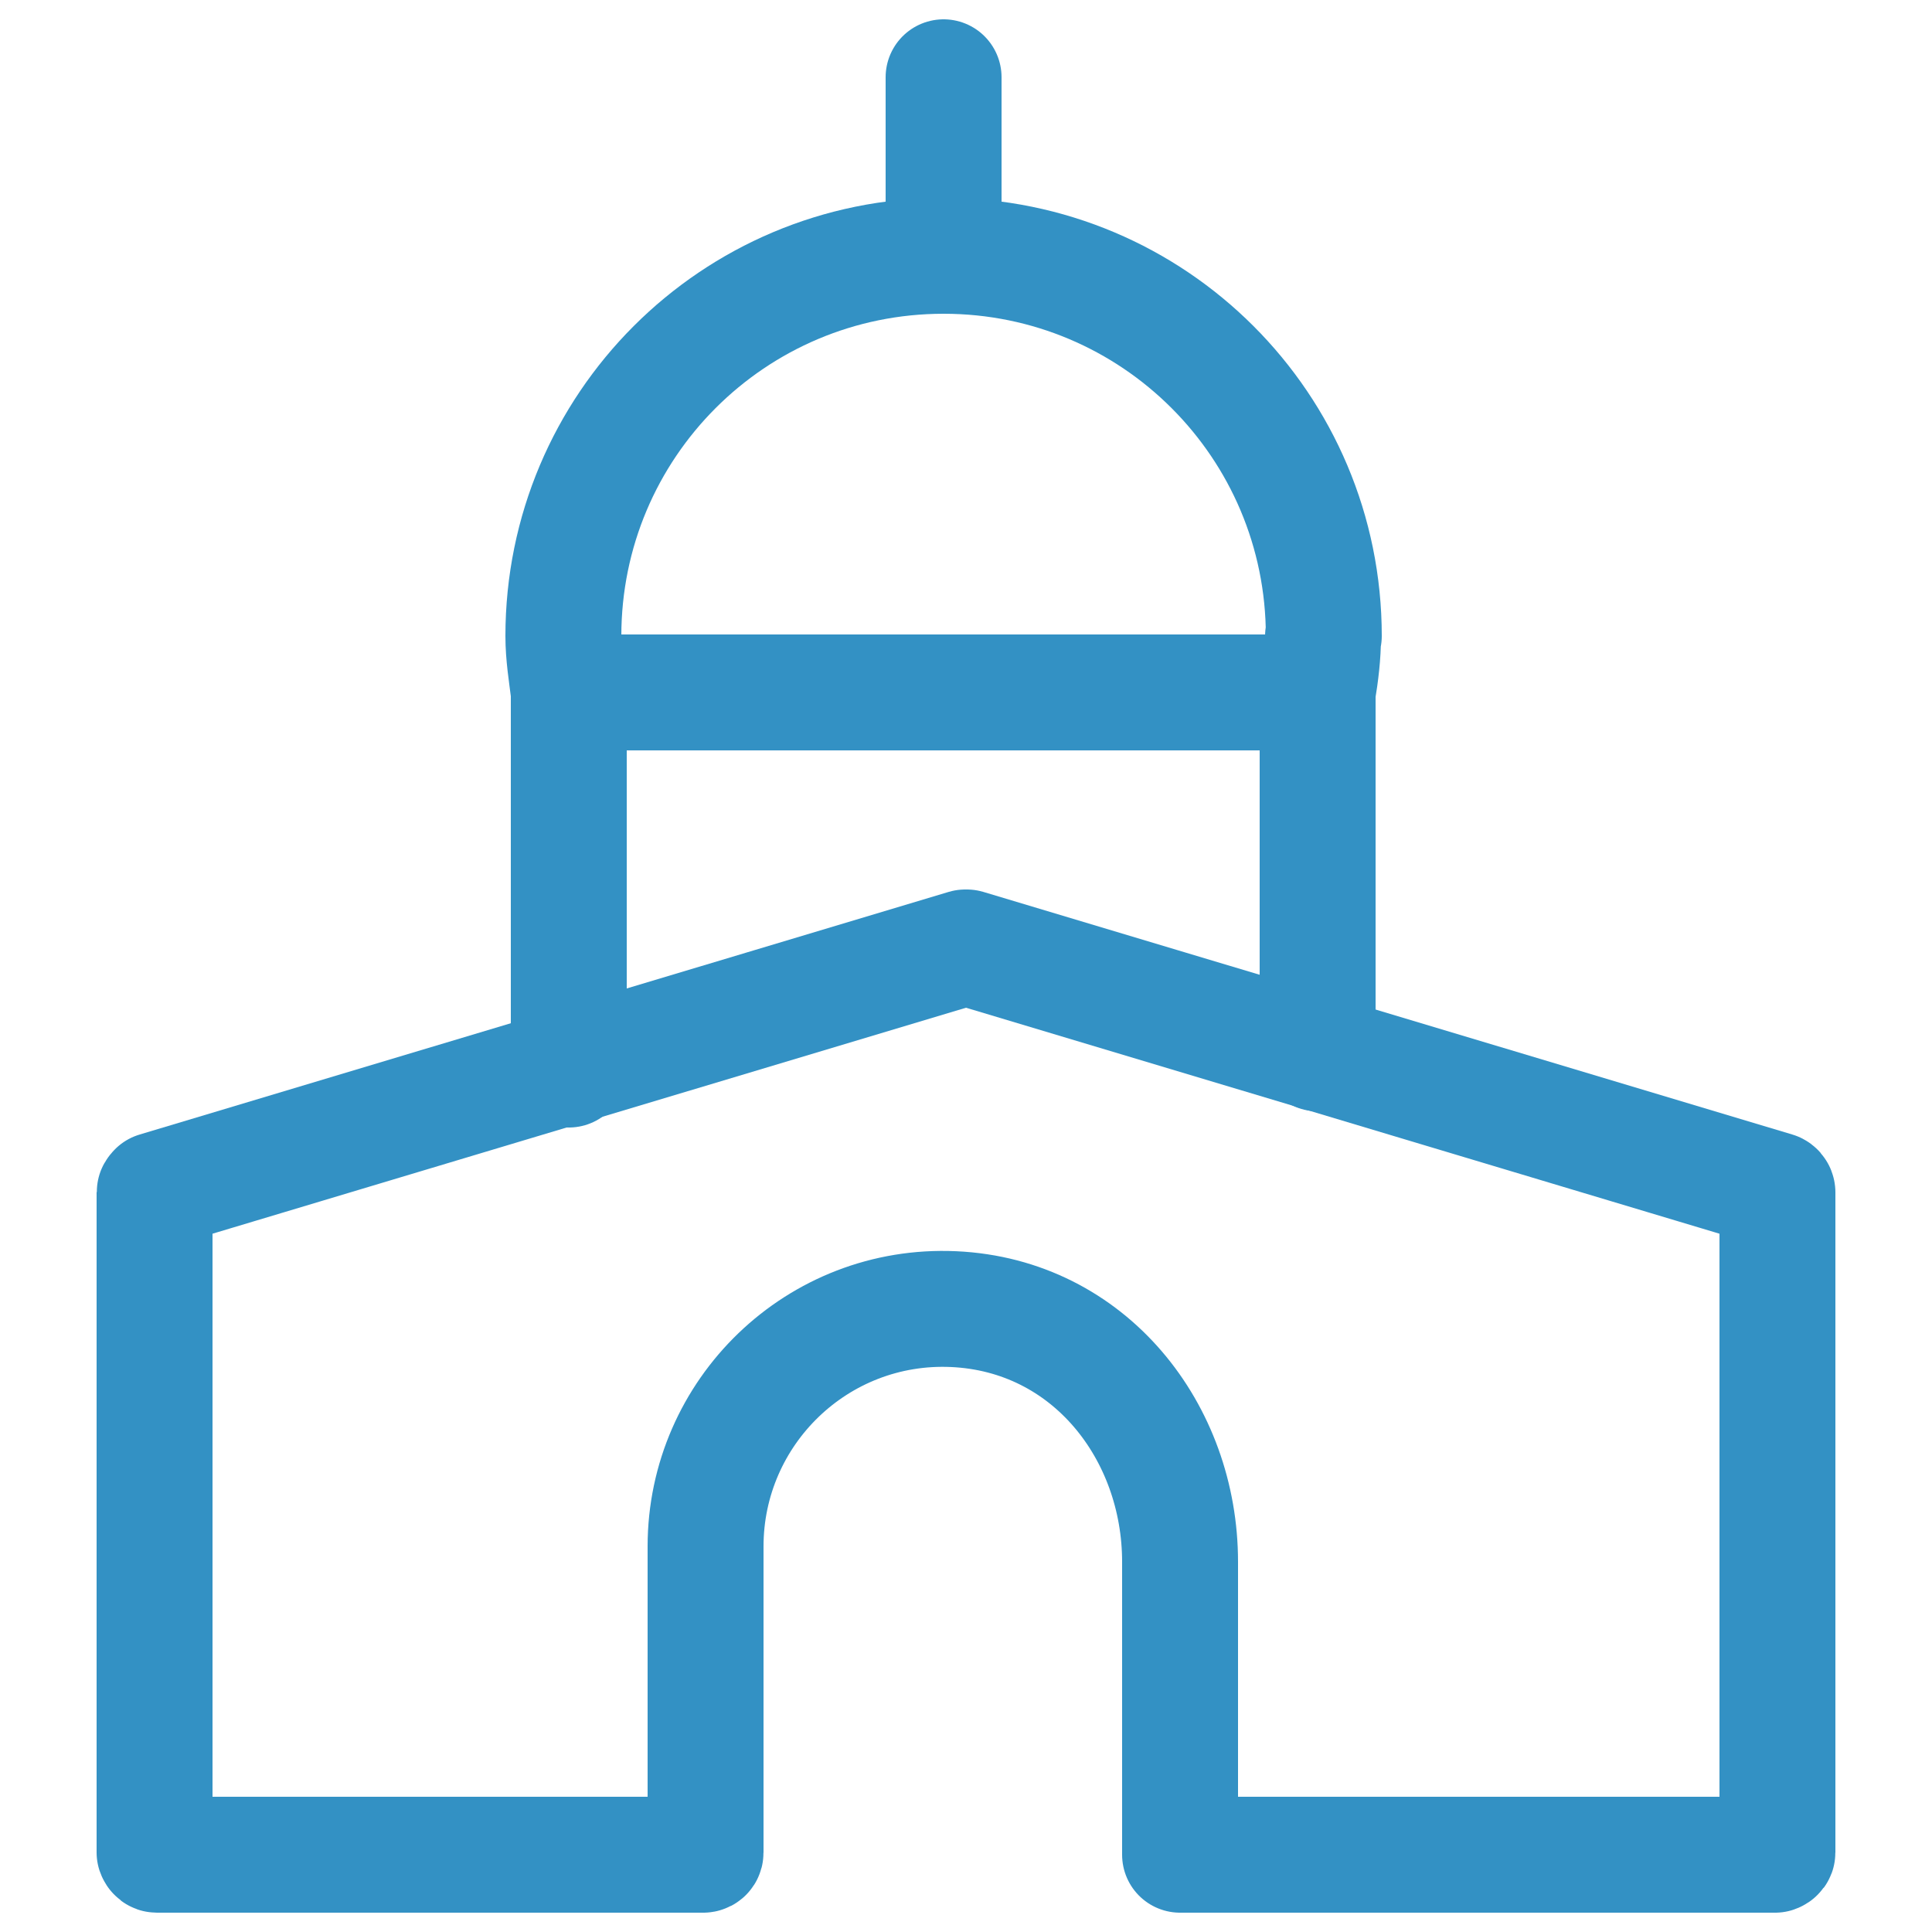 <?xml version="1.0" encoding="UTF-8"?>
<svg xmlns="http://www.w3.org/2000/svg" id="_圖層_1" width="25" height="25" viewBox="0 0 25 25">
  <defs>
    <style>.cls-1{fill:none;stroke:#3391c4;stroke-linecap:round;stroke-linejoin:round;stroke-width:1.5px;}</style>
  </defs>
  <path class="cls-1" d="m15.28,24h7.69s.03-.01.03-.03v-8.54s0-.02-.02-.03l-10.47-3.14s-.01,0-.02,0l-10.47,3.14s-.02.02-.02.03v8.54s.01.03.03.03h7.07s.03,0,.03-.03c0-.34,0-3.94,0-3.96,0-1.74,1.45-3.15,3.21-3.07s2.93,1.59,2.93,3.27v3.79"></path>
  <path class="cls-1" d="m17.13,8.23c0-2.72-2.2-4.92-4.92-4.92s-4.92,2.2-4.92,4.92c0,.25.04.49.07.73h9.69c.04-.24.07-.48.07-.73Z"></path>
  <line class="cls-1" x1="7.36" y1="8.95" x2="7.36" y2="13.84"></line>
  <line class="cls-1" x1="17.05" y1="8.95" x2="17.05" y2="13.63"></line>
  <line class="cls-1" x1="12.21" y1="3.31" x2="12.21" y2="1"></line>
</svg>
